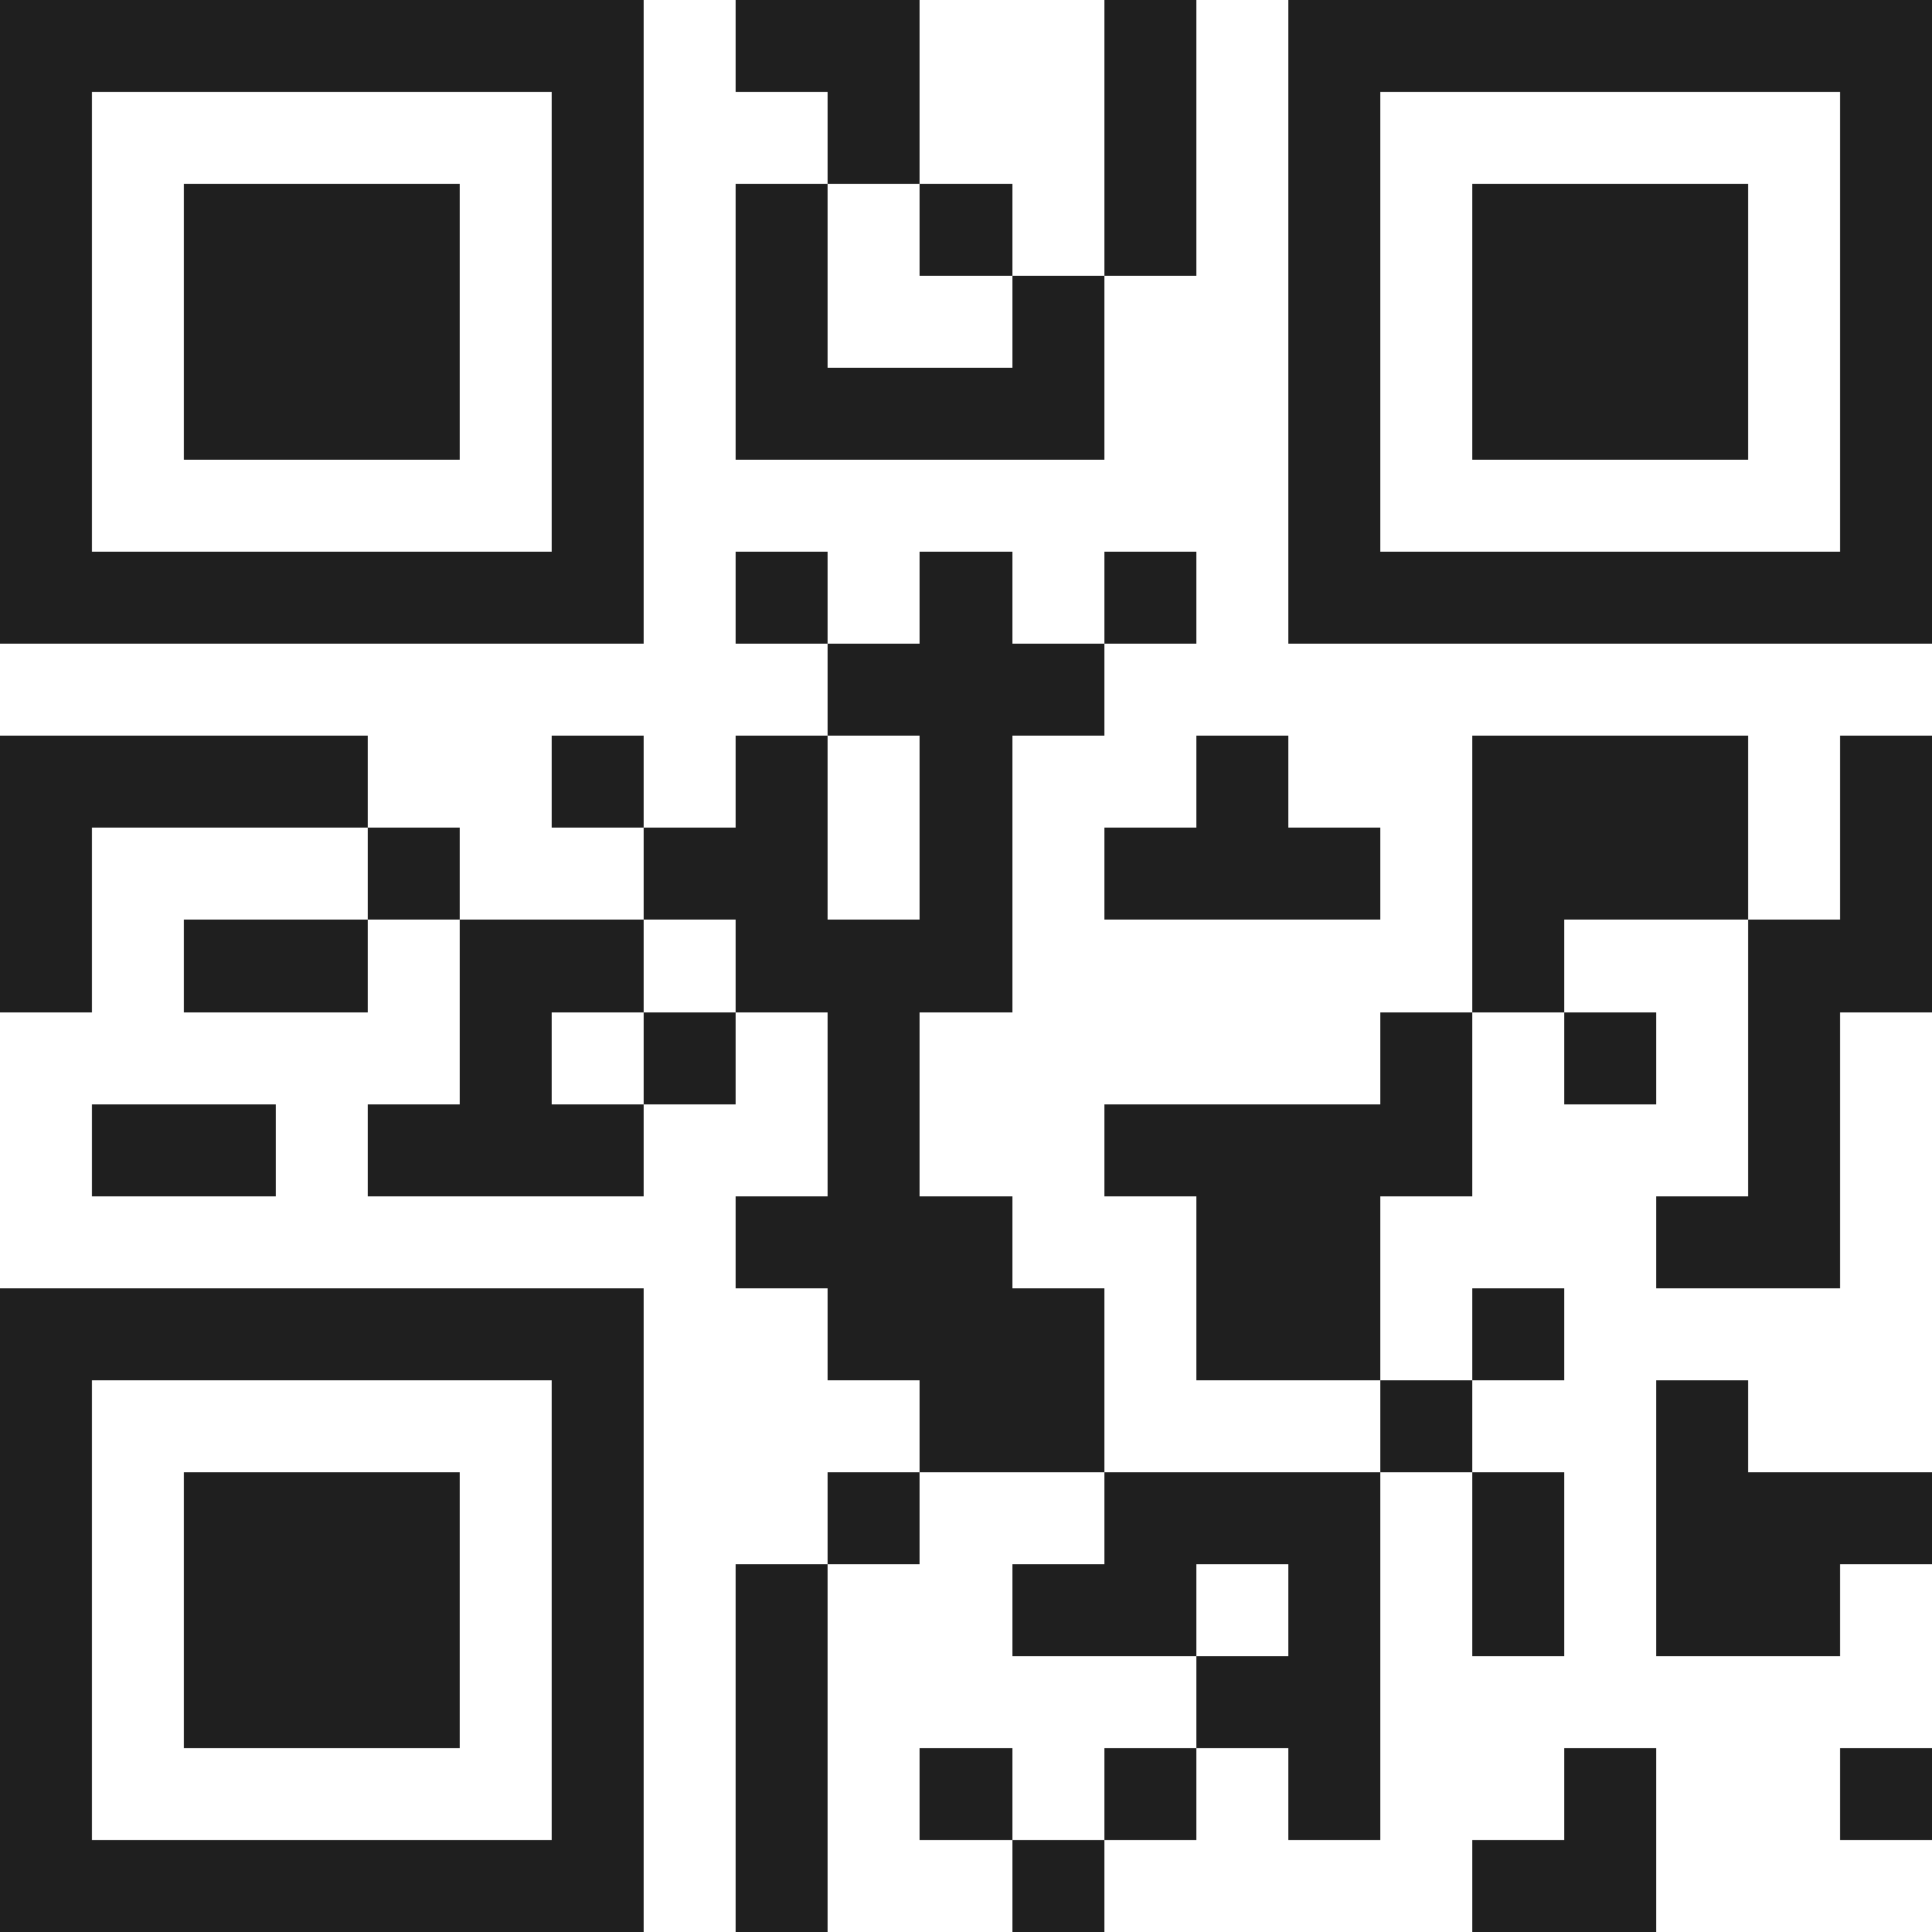 <svg xmlns="http://www.w3.org/2000/svg" viewBox="0 0 21 21" shape-rendering="crispEdges"><path fill="#ffffff" d="M0 0h21v21H0z"/><path stroke="#1f1f1f" d="M0 0.5h7m1 0h2m2 0h1m1 0h7M0 1.5h1m5 0h1m2 0h1m2 0h1m1 0h1m5 0h1M0 2.5h1m1 0h3m1 0h1m1 0h1m1 0h1m1 0h1m1 0h1m1 0h3m1 0h1M0 3.5h1m1 0h3m1 0h1m1 0h1m2 0h1m2 0h1m1 0h3m1 0h1M0 4.5h1m1 0h3m1 0h1m1 0h4m2 0h1m1 0h3m1 0h1M0 5.5h1m5 0h1m7 0h1m5 0h1M0 6.5h7m1 0h1m1 0h1m1 0h1m1 0h7M9 7.5h3M0 8.5h4m2 0h1m1 0h1m1 0h1m2 0h1m2 0h3m1 0h1M0 9.5h1m3 0h1m2 0h2m1 0h1m1 0h3m1 0h3m1 0h1M0 10.5h1m1 0h2m1 0h2m1 0h3m5 0h1m2 0h2M5 11.5h1m1 0h1m1 0h1m5 0h1m1 0h1m1 0h1M1 12.5h2m1 0h3m2 0h1m2 0h4m3 0h1M8 13.5h3m2 0h2m3 0h2M0 14.5h7m2 0h3m1 0h2m1 0h1M0 15.5h1m5 0h1m3 0h2m3 0h1m2 0h1M0 16.5h1m1 0h3m1 0h1m2 0h1m2 0h3m1 0h1m1 0h3M0 17.5h1m1 0h3m1 0h1m1 0h1m2 0h2m1 0h1m1 0h1m1 0h2M0 18.5h1m1 0h3m1 0h1m1 0h1m4 0h2M0 19.5h1m5 0h1m1 0h1m1 0h1m1 0h1m1 0h1m2 0h1m2 0h1M0 20.5h7m1 0h1m2 0h1m4 0h2"/></svg>
